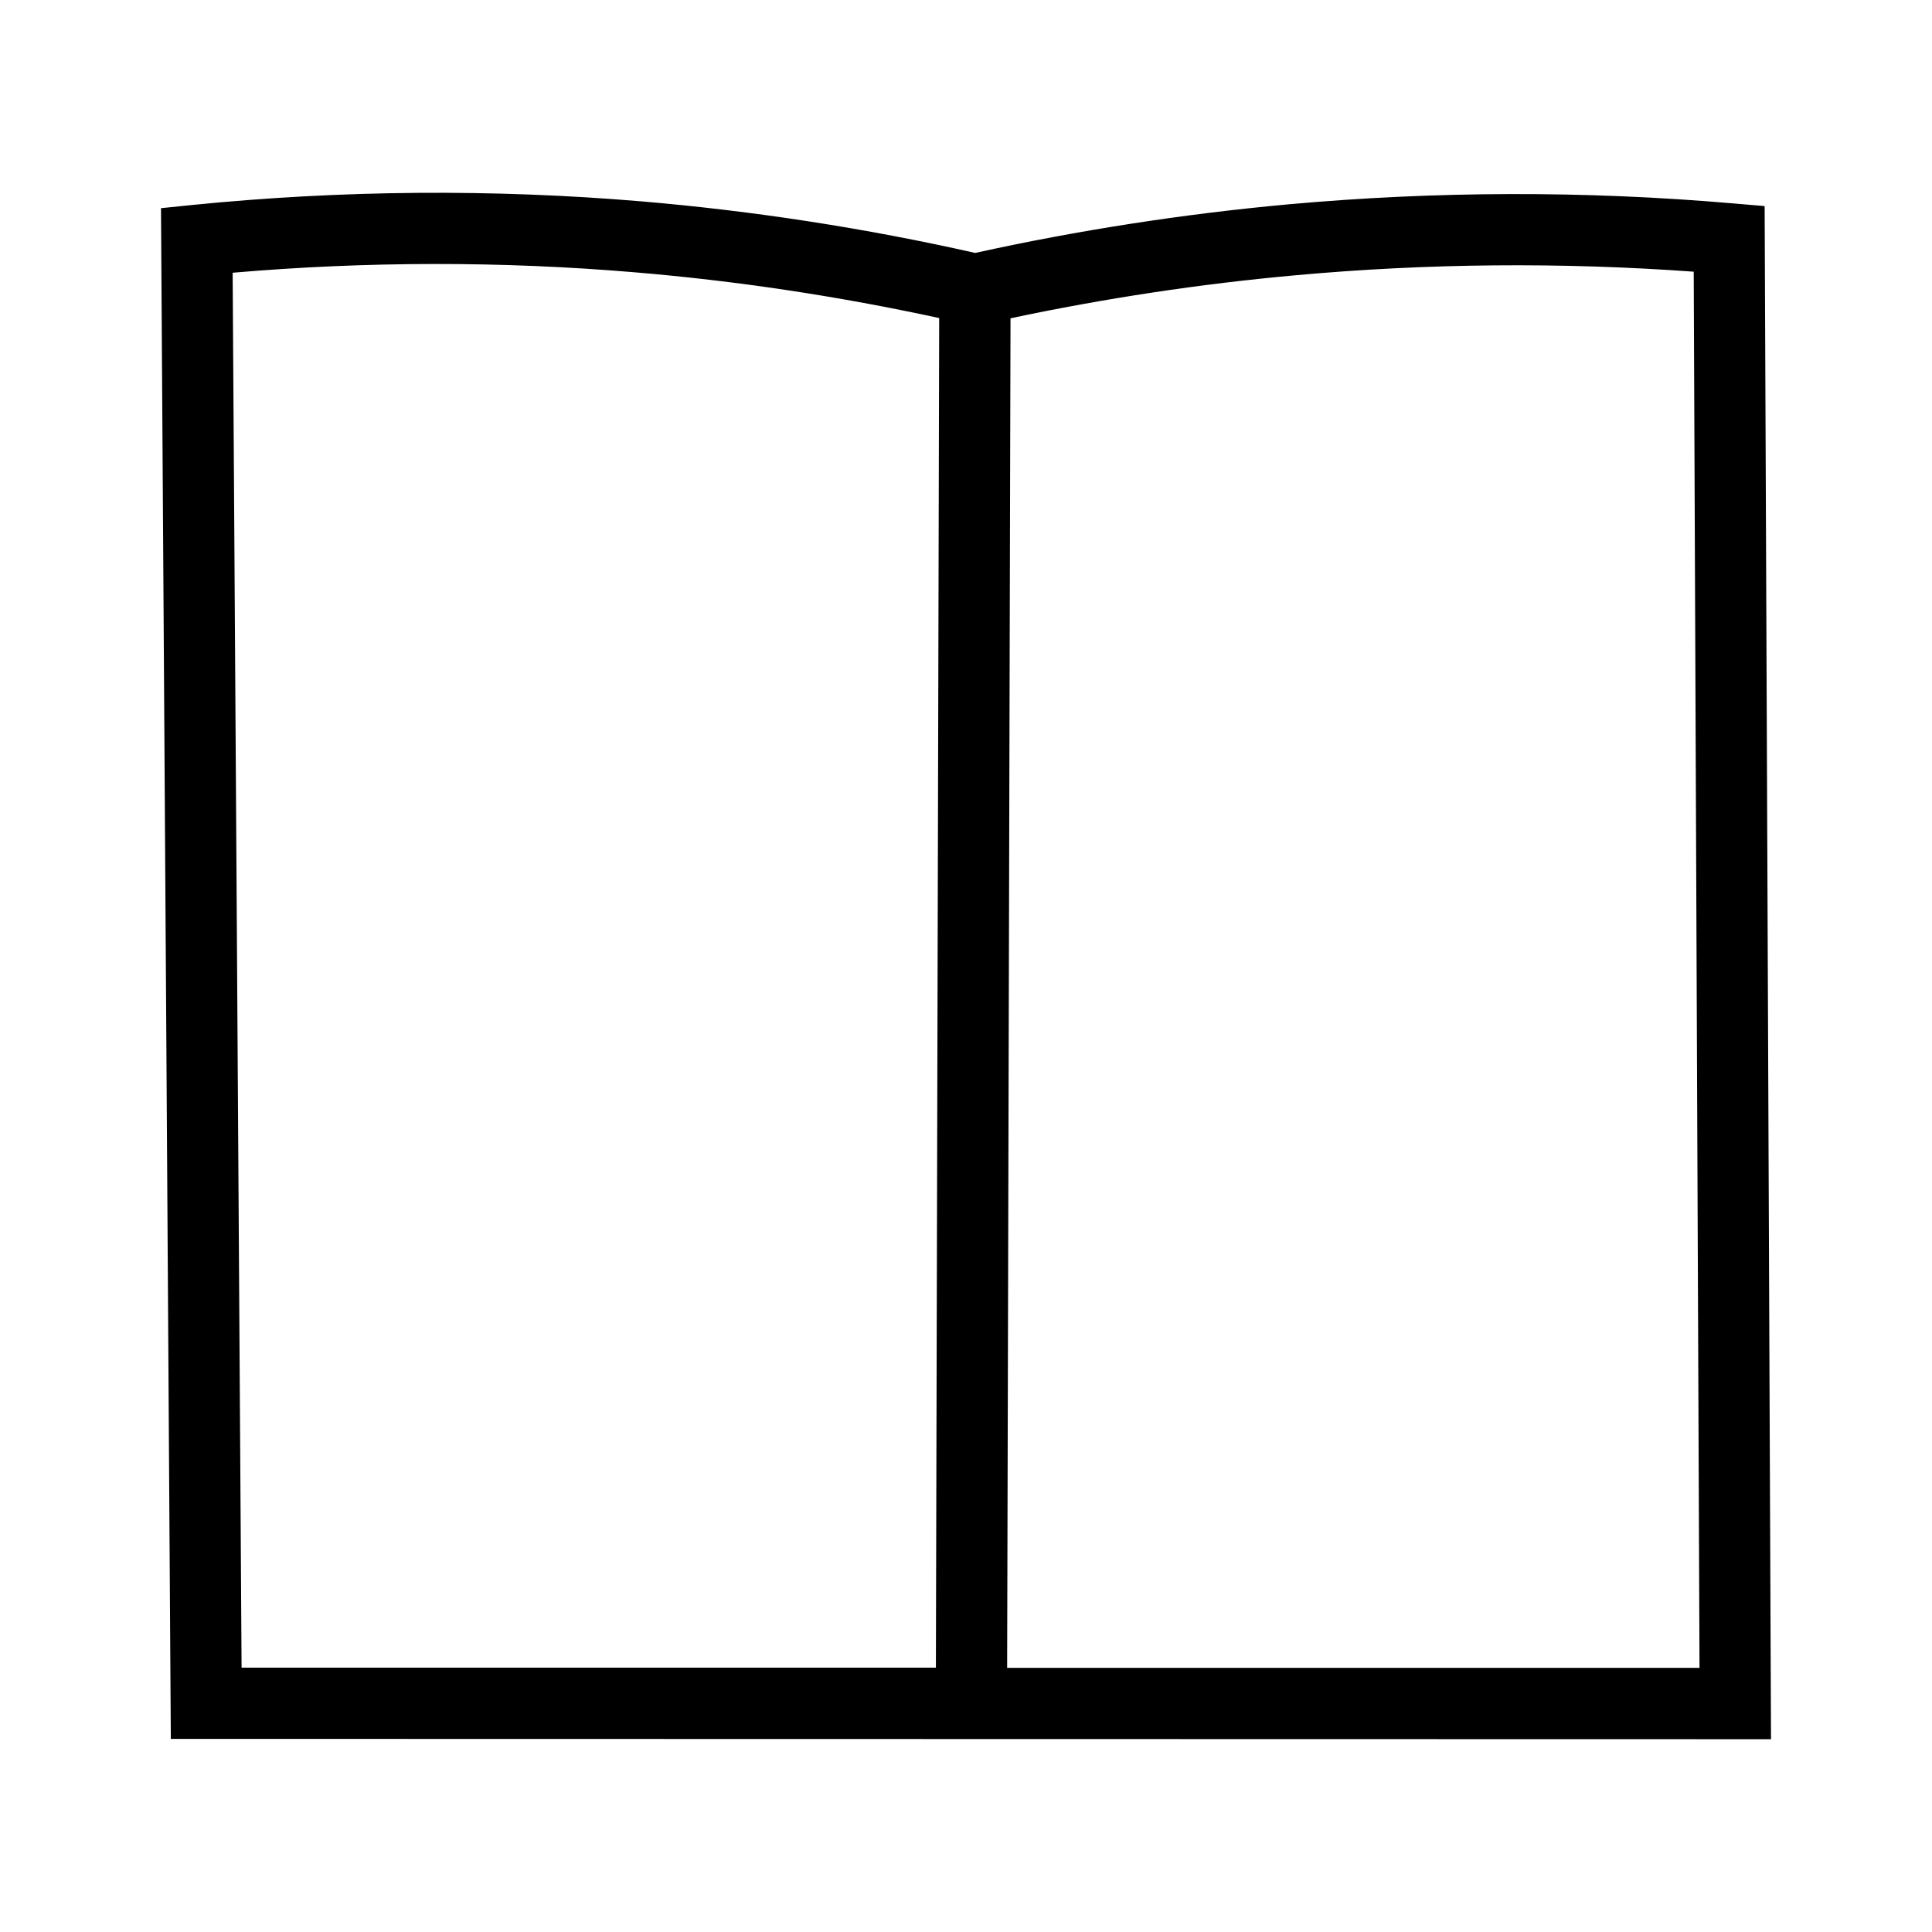 <svg width="24" height="24" viewBox="0 0 24 24" fill="none" xmlns="http://www.w3.org/2000/svg">
<path d="M21.922 2.56L21.52 2.526C19.689 2.368 17.834 2.373 16.009 2.538C14.704 2.657 13.394 2.86 12.114 3.142C10.749 2.834 9.354 2.619 7.963 2.501C6.118 2.346 4.247 2.361 2.401 2.545L2 2.586L2.122 21.601L22 21.605L21.921 2.562L21.922 2.56ZM2.89 3.388C4.552 3.245 6.232 3.243 7.888 3.383C9.154 3.489 10.423 3.681 11.667 3.951L11.626 20.716H3.001L2.89 3.388ZM12.511 20.716L12.553 3.954C13.718 3.707 14.905 3.527 16.088 3.42C17.729 3.27 19.393 3.256 21.04 3.375L21.112 20.719H12.512L12.511 20.716Z" fill="black"/>
</svg>
